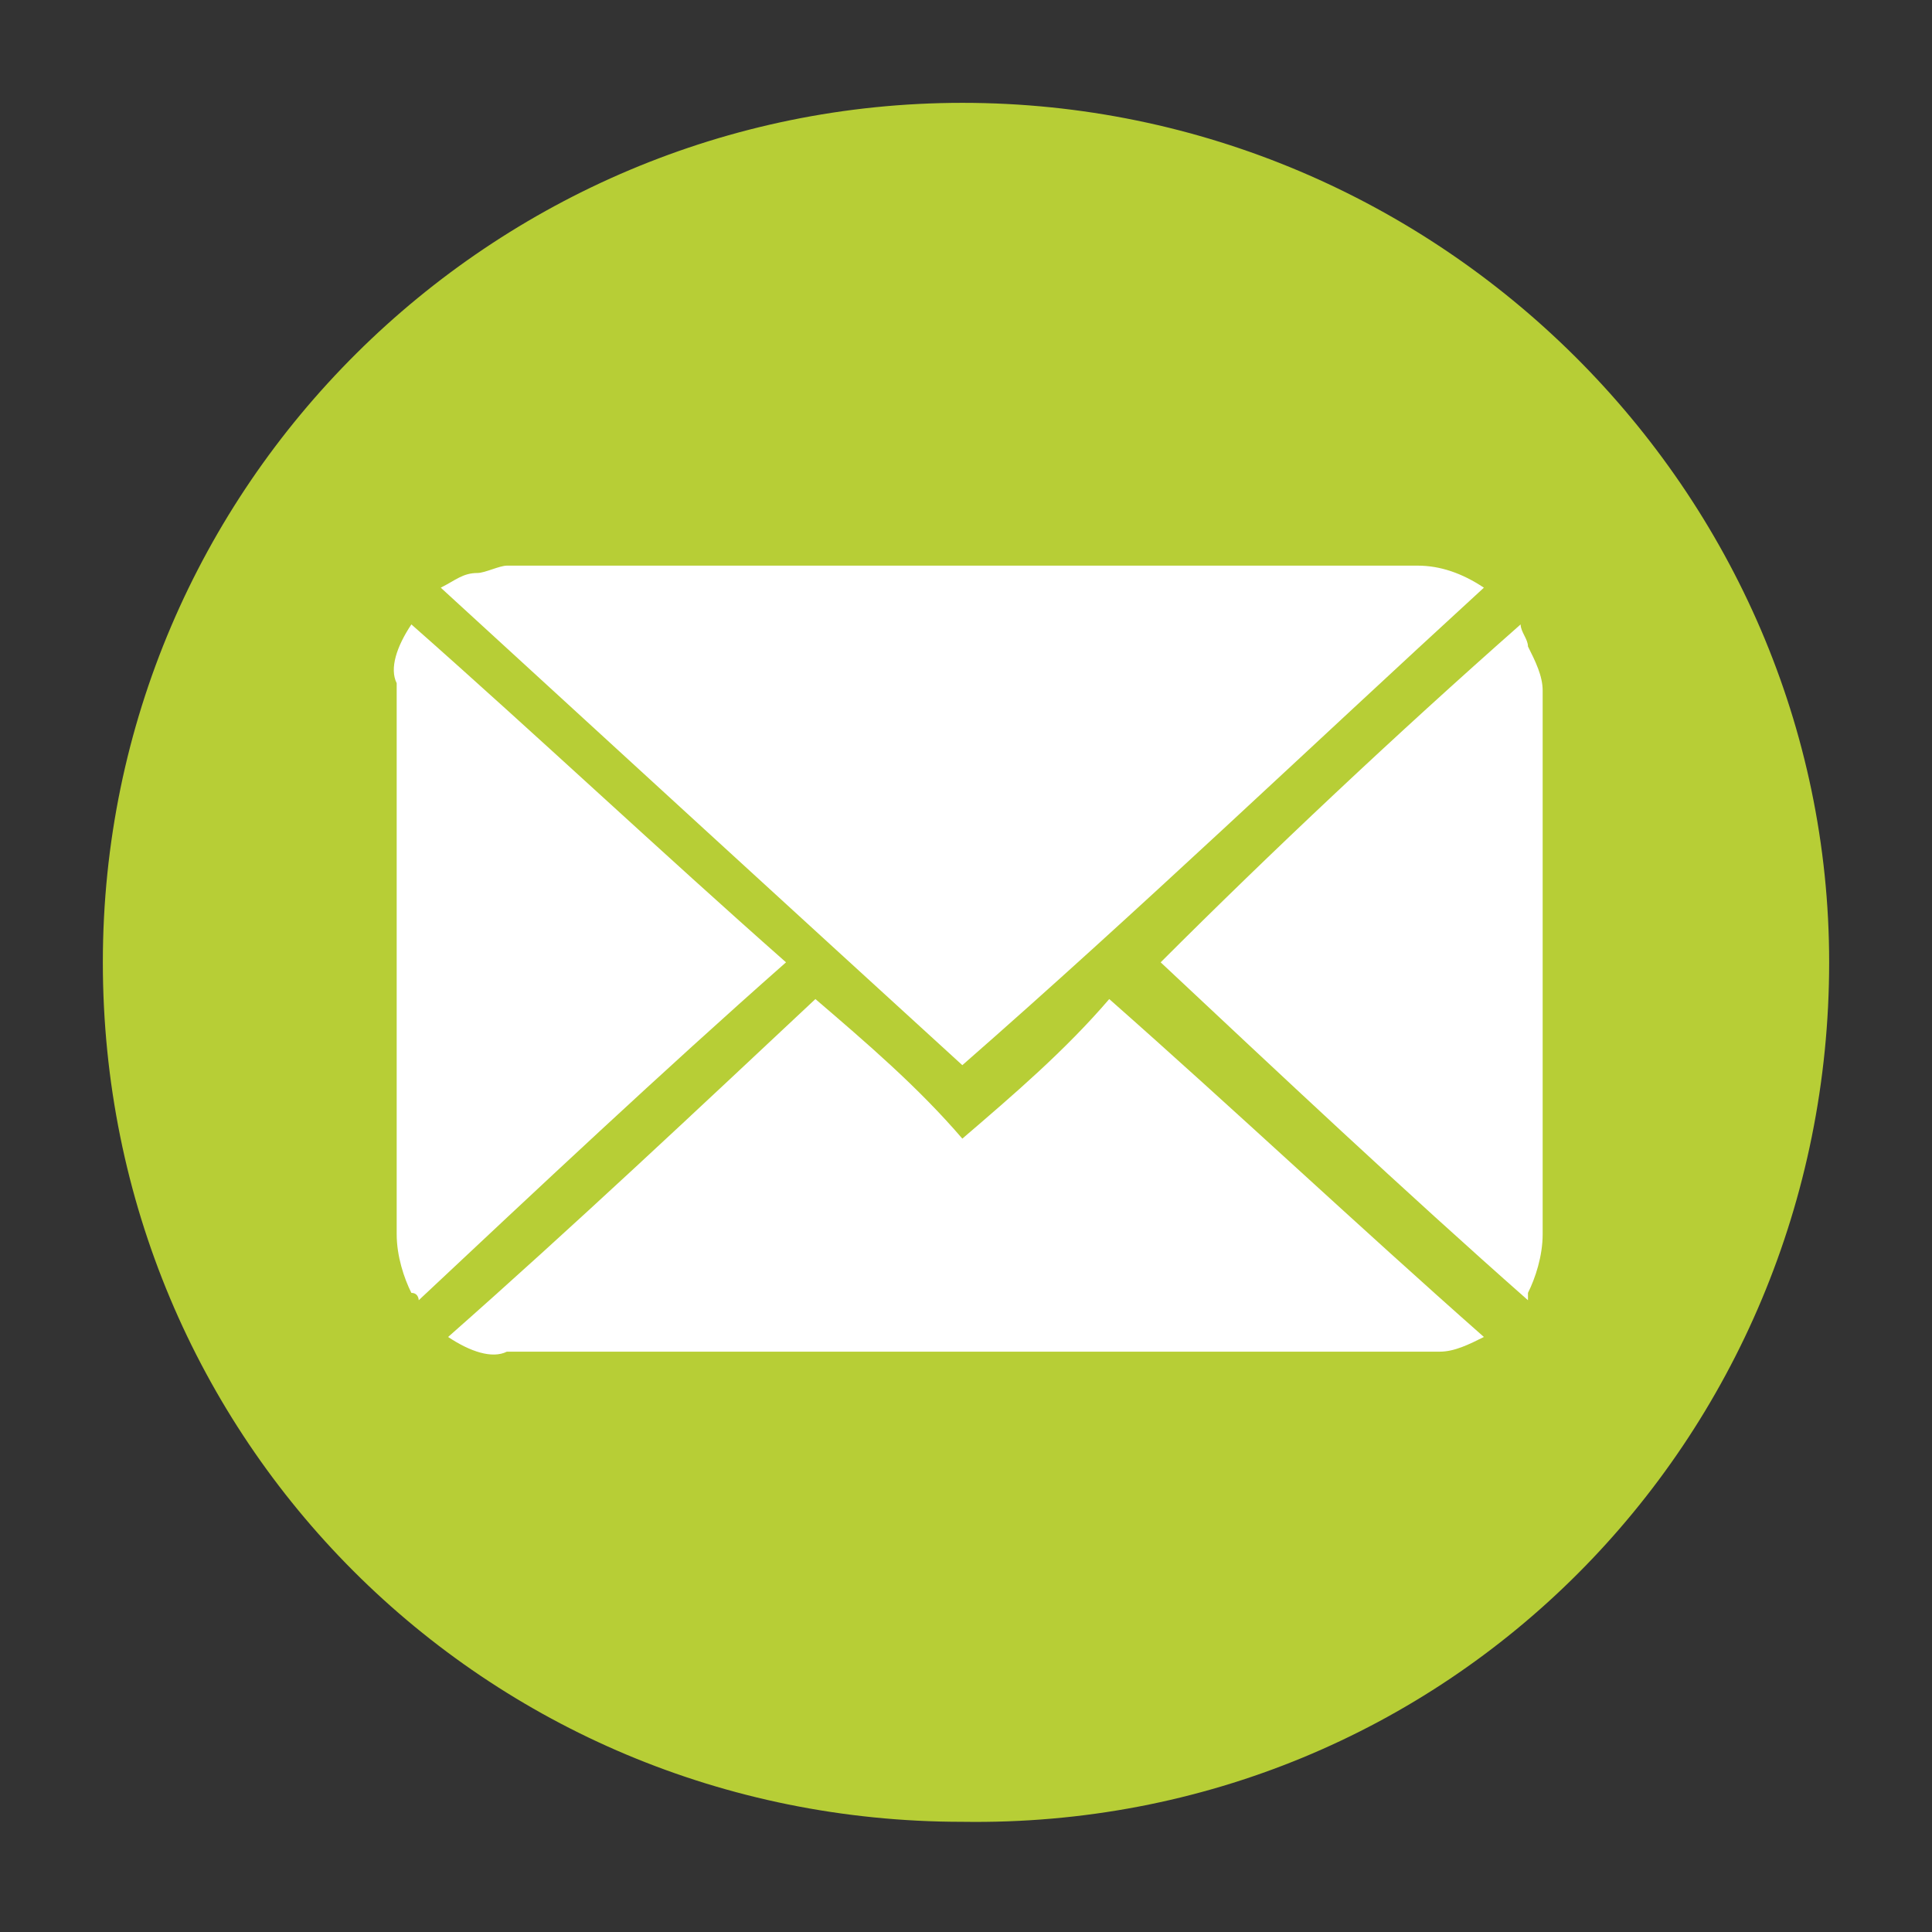 <?xml version="1.0" encoding="UTF-8"?> <svg xmlns="http://www.w3.org/2000/svg" xmlns:xlink="http://www.w3.org/1999/xlink" version="1.1" id="Слой_1" x="0px" y="0px" viewBox="0 0 26.3 26.3" style="enable-background:new 0 0 26.3 26.3;" xml:space="preserve"><rect x="0" y="0" width="26.3" height="26.3" fill="#333333" stroke="none"/> <style type="text/css"> .st0{fill:#B7CE36;} .st1{fill:#FFFFFF;} </style> <path class="st0" d="M13.1,1.4C6.7,1.4,1.4,6.6,1.4,13.1s5.2,11.7,11.7,11.7c6.6,0.1,11.8-5.2,11.8-11.7C24.9,6.7,19.6,1.4,13.1,1.4 z"></path> <g> <path class="st1" d="M6,8c0.2-0.1,0.3-0.2,0.5-0.2c0.1,0,0.3-0.1,0.4-0.1c4.1,0,8.3,0,12.4,0c0.3,0,0.6,0.1,0.9,0.3 c-2.4,2.2-4.7,4.4-7.1,6.5C10.8,12.4,8.4,10.2,6,8z"></path> <path class="st1" d="M6.1,18.2c1.7-1.5,3.4-3.1,5-4.6c0.7,0.6,1.4,1.2,2,1.9c0.7-0.6,1.4-1.2,2-1.9c1.7,1.5,3.4,3.1,5.1,4.6 c-0.2,0.1-0.4,0.2-0.6,0.2c-0.1,0-0.3,0-0.4,0c-4.1,0-8.2,0-12.3,0C6.7,18.5,6.4,18.4,6.1,18.2C6.1,18.2,6.1,18.2,6.1,18.2z"></path> <path class="st1" d="M5.6,8.5c1.7,1.5,3.4,3.1,5.1,4.6c-1.7,1.5-3.4,3.1-5,4.6c0,0,0-0.1-0.1-0.1c-0.1-0.2-0.2-0.5-0.2-0.8 c0-2.5,0-5,0-7.5C5.3,9.1,5.4,8.8,5.6,8.5C5.6,8.6,5.6,8.5,5.6,8.5z"></path> <path class="st1" d="M20.7,8.5c0,0.1,0.1,0.2,0.1,0.3C20.9,9,21,9.2,21,9.4c0,2.5,0,5,0,7.4c0,0.3-0.1,0.6-0.2,0.8c0,0,0,0,0,0.1 c-1.7-1.5-3.4-3.1-5-4.6C17.3,11.6,19,10,20.7,8.5z"></path> </g> </svg> 